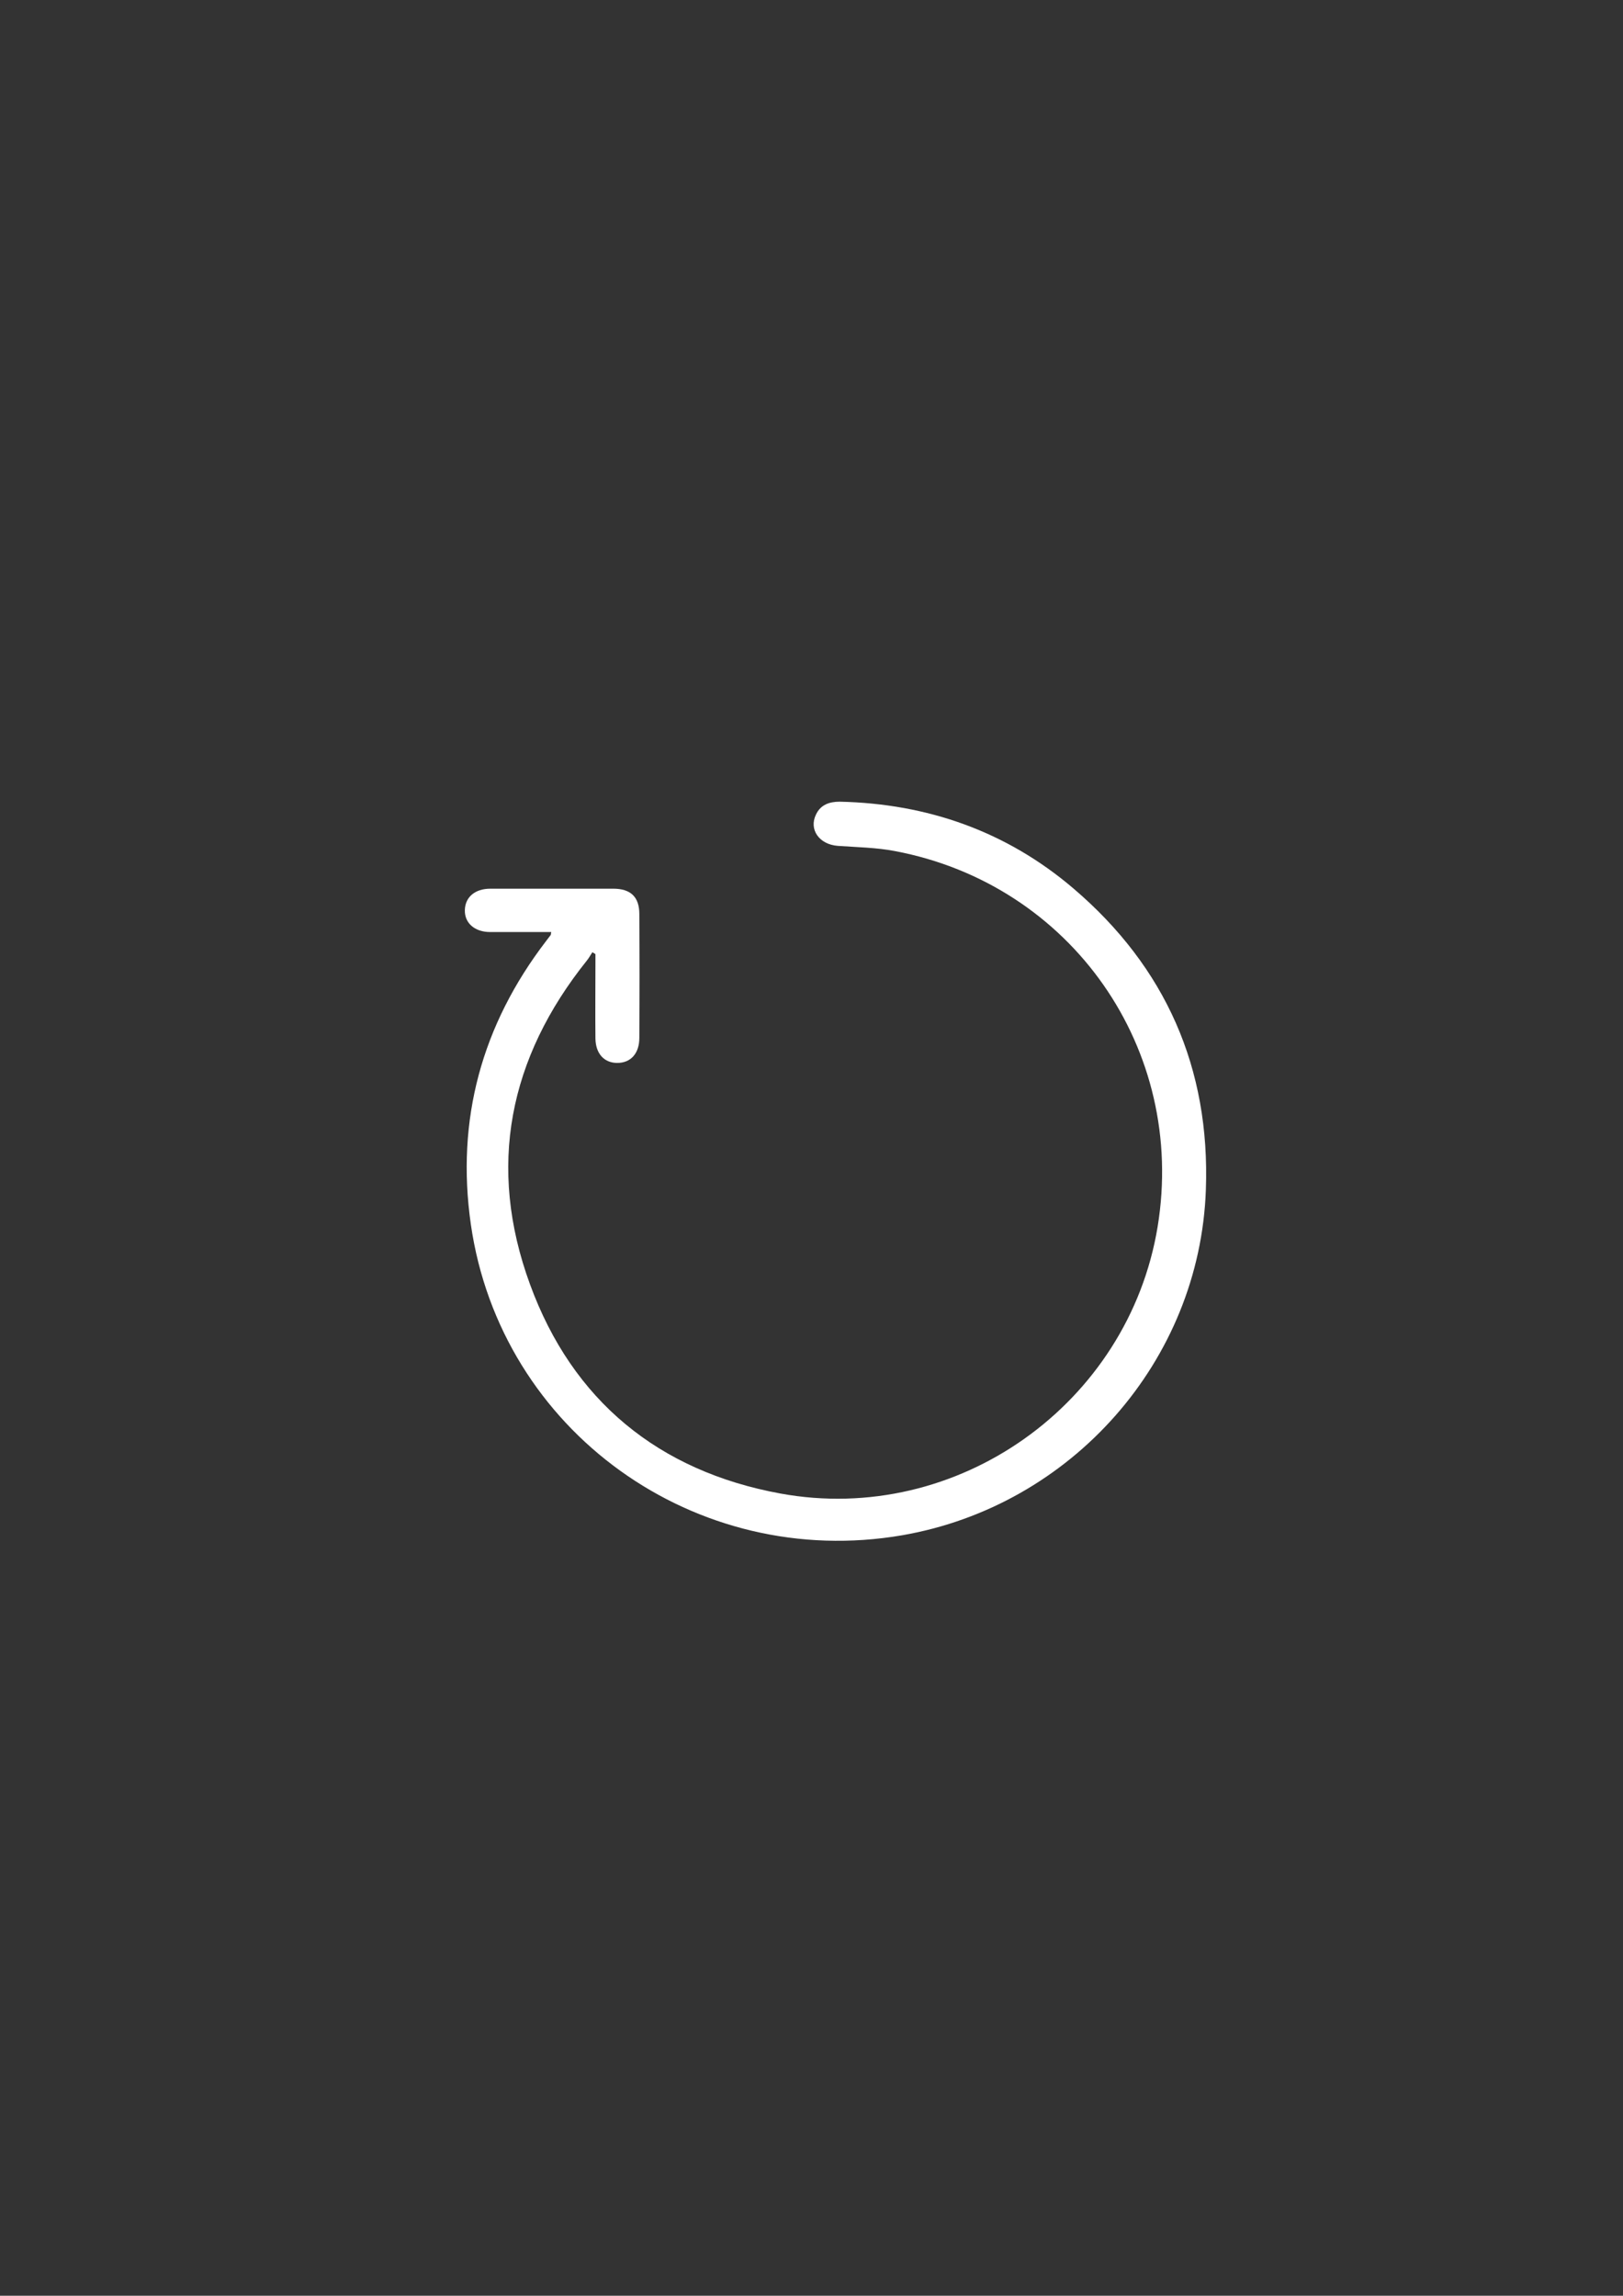 <?xml version="1.0" encoding="UTF-8"?> <!-- Generator: Adobe Illustrator 22.0.1, SVG Export Plug-In . SVG Version: 6.00 Build 0) --> <svg xmlns="http://www.w3.org/2000/svg" xmlns:xlink="http://www.w3.org/1999/xlink" id="Слой_1" x="0px" y="0px" viewBox="0 0 595.3 841.9" style="enable-background:new 0 0 595.3 841.9;" xml:space="preserve"><rect x="0" y="0" width="595.3" height="841.9" fill="#333333" stroke="none"/> <style type="text/css"> .st0{fill:#FFFFFF;} </style> <path class="st0" d="M202.2,341.8c-7.7,0-15,0-22.4,0c-5.7,0-9.4-3.3-9.3-8c0.1-4.8,3.7-7.9,9.4-7.9c15,0,30,0,45,0 c6.4,0,9.6,3,9.6,9.3c0.1,15.1,0.1,30.2,0,45.4c0,5.8-3.2,9.2-8.1,9.2c-4.8,0-7.9-3.4-8-8.9c-0.1-9.1,0-18.2,0-27.4 c0-1.2,0-2.4,0-3.6c-0.4-0.2-0.7-0.5-1.1-0.7c-0.7,1-1.2,2-2,3c-28.7,35.8-36.7,75.7-20.9,118.8c15.6,42.7,47.2,68.5,91.8,76.7 c65,11.9,127.7-32.9,138.4-97.8c10.7-65.1-31.6-125.6-96.4-137.8c-6.8-1.3-13.9-1.4-20.9-1.9c-6.8-0.5-10.7-6-8-11.5 c1.7-3.6,4.9-4.7,8.7-4.7c32.2,0.7,61.2,10.9,85.7,31.8c33.9,28.9,50.2,66,48.6,110.5C440.1,499.1,393.1,552.2,331,563 c-75.9,13.1-147.4-38.2-158.3-114c-5.5-38.4,4-73.1,27.6-103.9c0.5-0.7,1.1-1.4,1.6-2.1C202.1,342.9,202,342.6,202.2,341.8z"></path> </svg> 